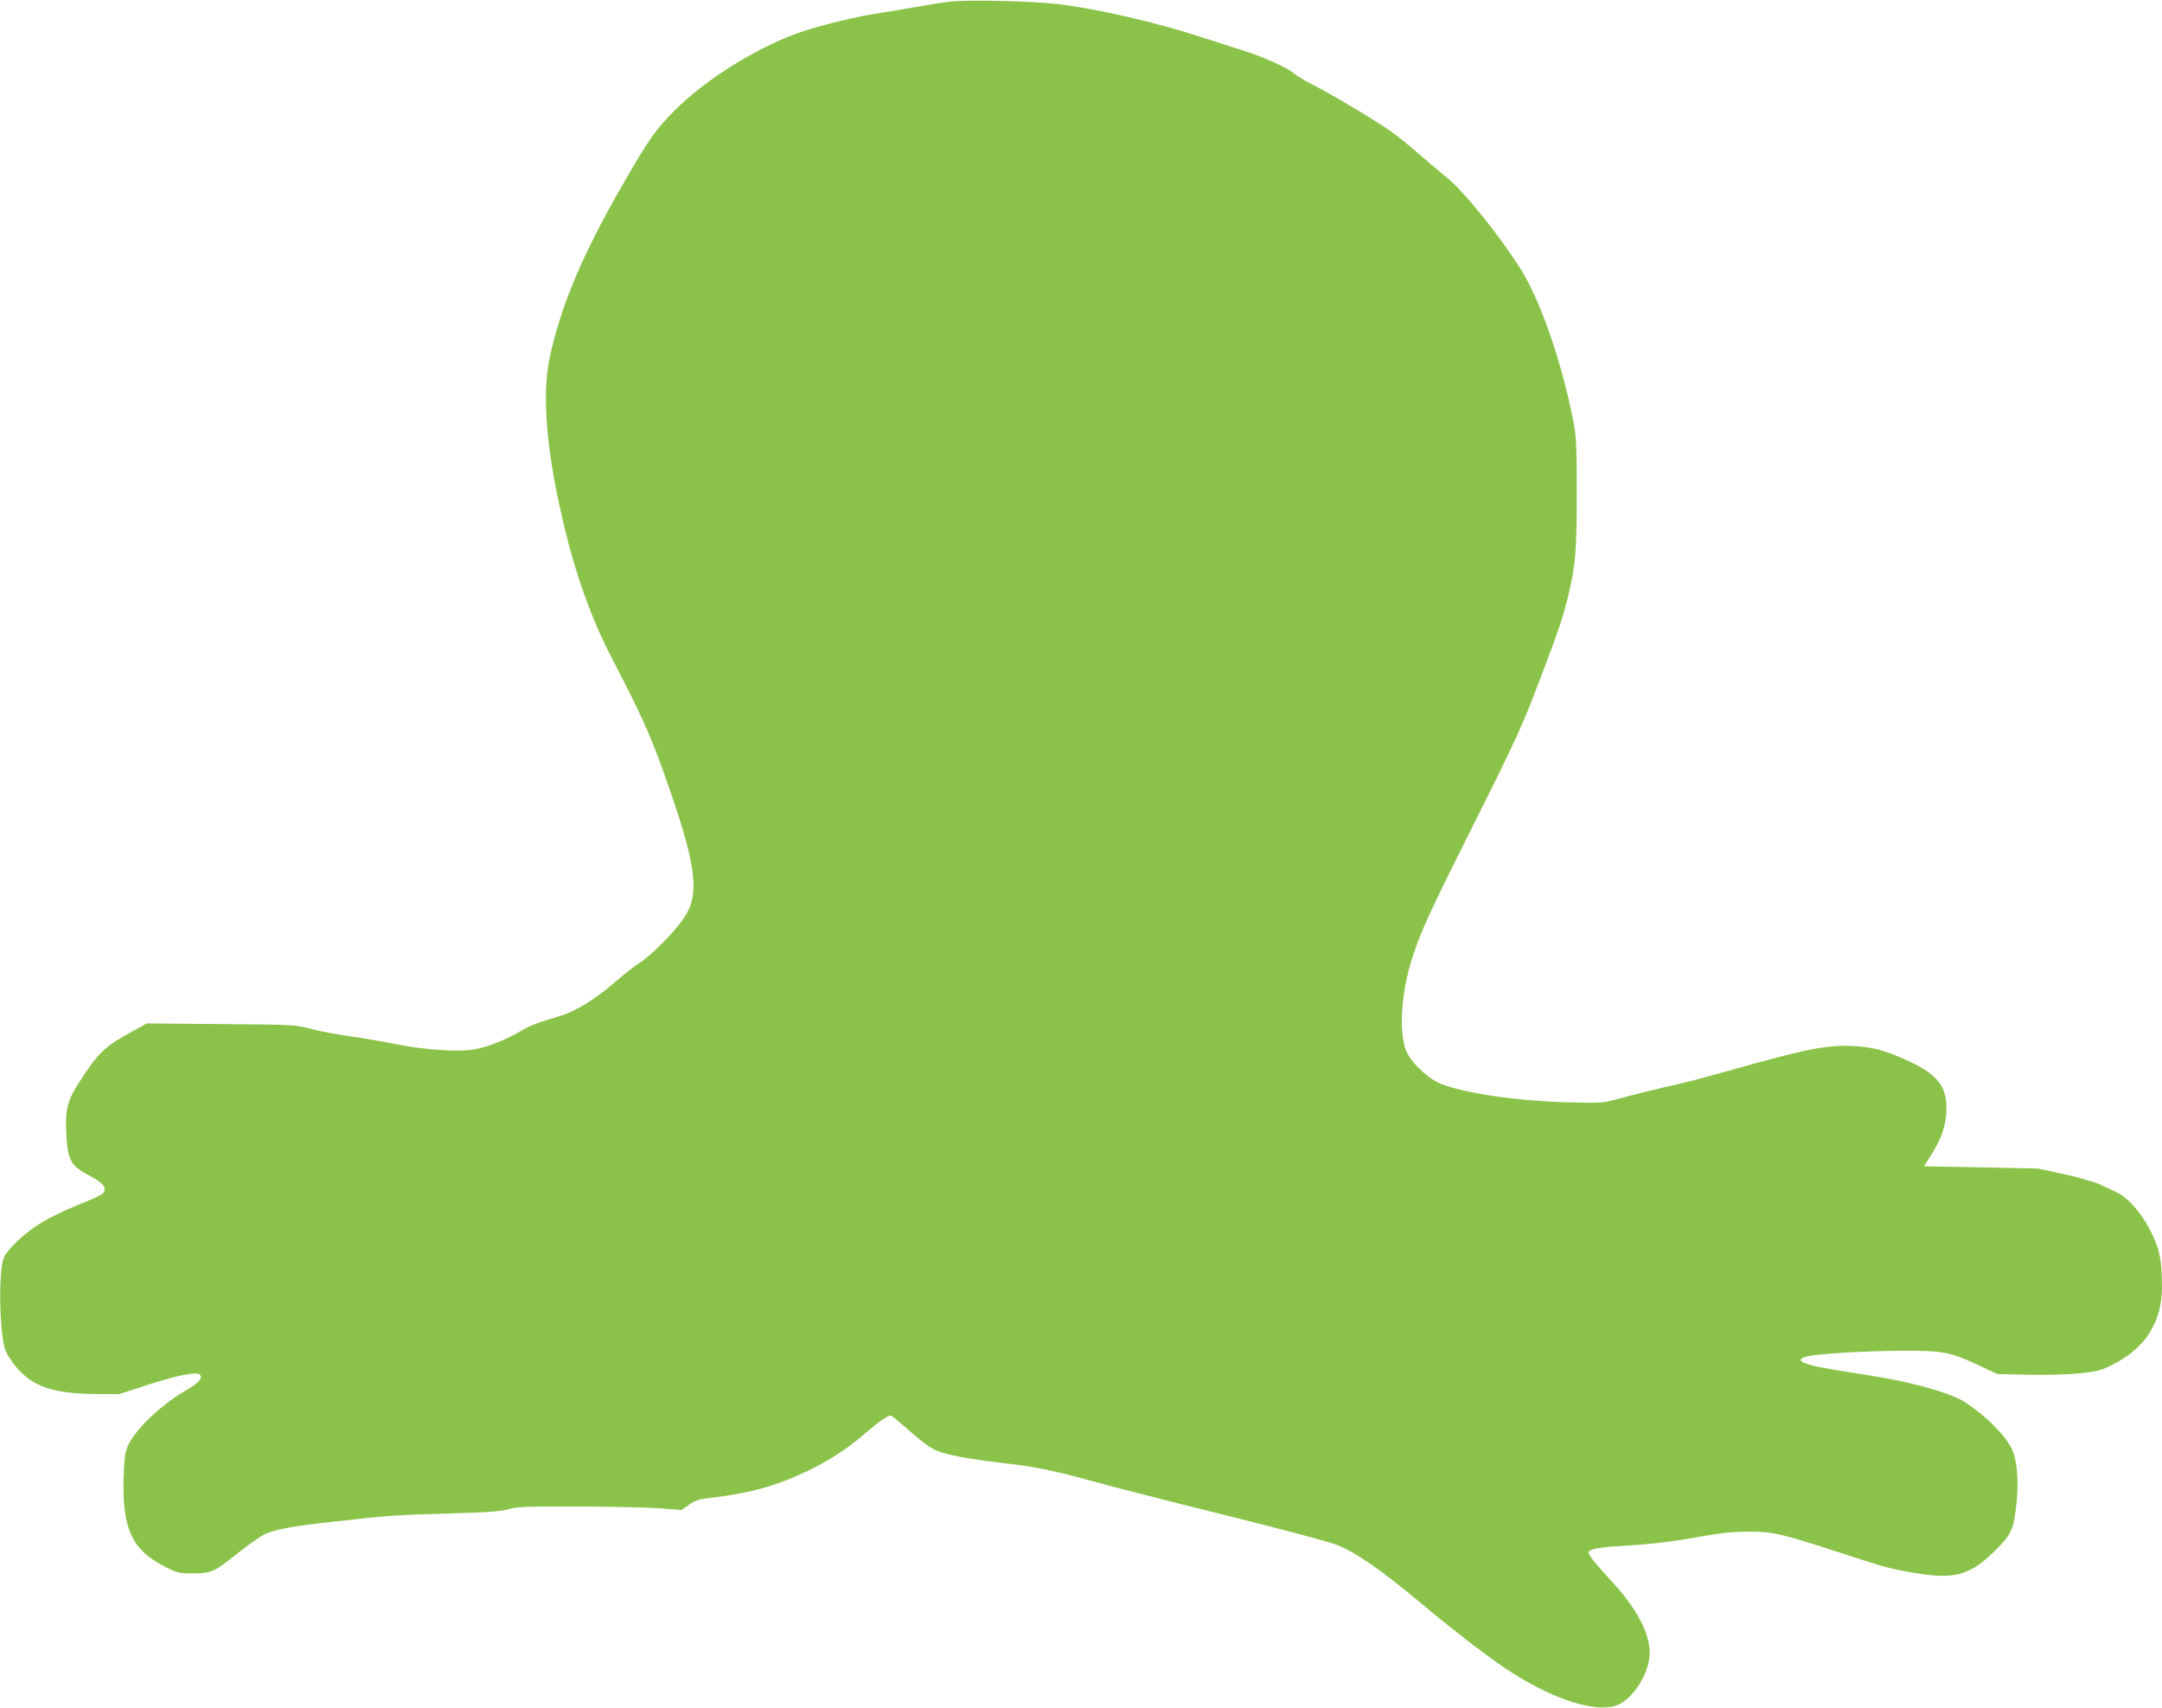 <?xml version="1.0" standalone="no"?>
<!DOCTYPE svg PUBLIC "-//W3C//DTD SVG 20010904//EN"
 "http://www.w3.org/TR/2001/REC-SVG-20010904/DTD/svg10.dtd">
<svg version="1.0" xmlns="http://www.w3.org/2000/svg"
 width="1280pt" height="1011pt" viewBox="0 0 1280 1011"
 preserveAspectRatio="xMidYMid meet">
<g transform="translate(0,1011) scale(0.1,-0.1)"
fill="#8bc34a" stroke="none">
<path d="M5620 10100 c-41 -5 -124 -18 -185 -29 -60 -11 -159 -28 -220 -37
-121 -17 -344 -70 -463 -110 -259 -87 -569 -279 -758 -468 -114 -115 -153
-170 -309 -442 -236 -409 -364 -713 -430 -1019 -40 -183 -27 -450 35 -770 83
-420 186 -732 342 -1030 162 -311 218 -435 303 -674 191 -539 213 -705 110
-852 -57 -82 -187 -213 -255 -257 -30 -19 -90 -66 -134 -104 -131 -114 -244
-184 -344 -214 -139 -41 -173 -55 -234 -91 -77 -46 -186 -90 -259 -104 -95
-19 -298 -6 -479 30 -85 17 -209 38 -275 47 -66 9 -165 27 -220 42 -99 25
-105 26 -537 29 l-438 4 -77 -42 c-174 -95 -208 -127 -322 -303 -71 -109 -85
-163 -79 -302 7 -155 27 -195 119 -244 78 -41 109 -66 109 -90 0 -27 -18 -37
-159 -94 -72 -29 -167 -75 -212 -102 -98 -59 -203 -156 -226 -210 -32 -76 -28
-425 7 -544 6 -19 34 -64 63 -100 95 -117 224 -162 472 -163 l140 -1 144 47
c201 66 322 90 336 67 14 -23 -10 -49 -93 -97 -142 -83 -293 -228 -335 -323
-16 -36 -21 -73 -25 -180 -10 -309 48 -436 244 -535 75 -38 84 -40 169 -40
109 1 120 6 271 126 61 49 131 97 156 108 67 29 178 48 428 75 312 35 338 36
665 46 226 6 302 12 345 25 48 15 102 17 416 16 198 -1 417 -6 485 -11 l124
-10 45 32 c36 25 60 33 125 40 232 27 386 69 573 158 129 61 244 136 349 228
72 62 130 102 147 102 3 0 38 -28 77 -62 134 -117 164 -138 224 -157 74 -23
206 -45 390 -66 172 -20 273 -41 525 -110 107 -30 456 -119 775 -198 351 -87
610 -157 657 -176 114 -48 259 -149 483 -336 232 -194 440 -352 564 -429 242
-150 465 -220 589 -187 93 26 192 163 207 286 15 117 -59 271 -208 436 -125
137 -158 179 -151 191 13 20 63 28 232 38 101 5 241 21 327 35 237 42 273 46
390 47 135 1 191 -11 525 -120 280 -92 324 -104 473 -127 222 -36 314 -9 458
134 100 99 112 125 129 297 12 118 1 243 -27 301 -39 84 -148 194 -276 280
-55 37 -183 80 -343 117 -105 24 -150 31 -425 75 -195 31 -254 59 -172 80 61
16 346 33 565 34 240 1 284 -7 451 -85 l112 -53 190 -4 c115 -2 235 2 304 9
101 11 124 18 193 53 193 99 288 252 288 461 -1 159 -14 221 -66 325 -56 110
-134 200 -202 232 -26 12 -71 33 -100 47 -30 14 -124 41 -210 60 l-157 34
-337 7 -337 6 44 70 c62 97 89 182 89 275 0 129 -56 200 -220 276 -138 64
-215 85 -329 91 -158 8 -283 -17 -725 -142 -124 -35 -259 -71 -300 -80 -105
-23 -301 -71 -390 -96 -69 -19 -92 -20 -285 -15 -290 8 -594 52 -741 108 -71
27 -166 113 -202 182 -49 95 -42 321 17 524 48 165 95 271 341 762 288 575
319 642 430 935 108 284 135 363 165 490 43 179 50 262 50 605 0 299 -2 334
-23 440 -71 356 -198 717 -317 900 -129 201 -335 454 -428 528 -34 27 -107 88
-162 137 -55 48 -131 110 -170 137 -93 66 -360 225 -466 278 -46 23 -95 53
-109 66 -35 32 -177 96 -301 135 -57 18 -169 54 -249 80 -266 87 -610 166
-840 194 -155 19 -539 28 -650 15z"/>
</g>
</svg>
